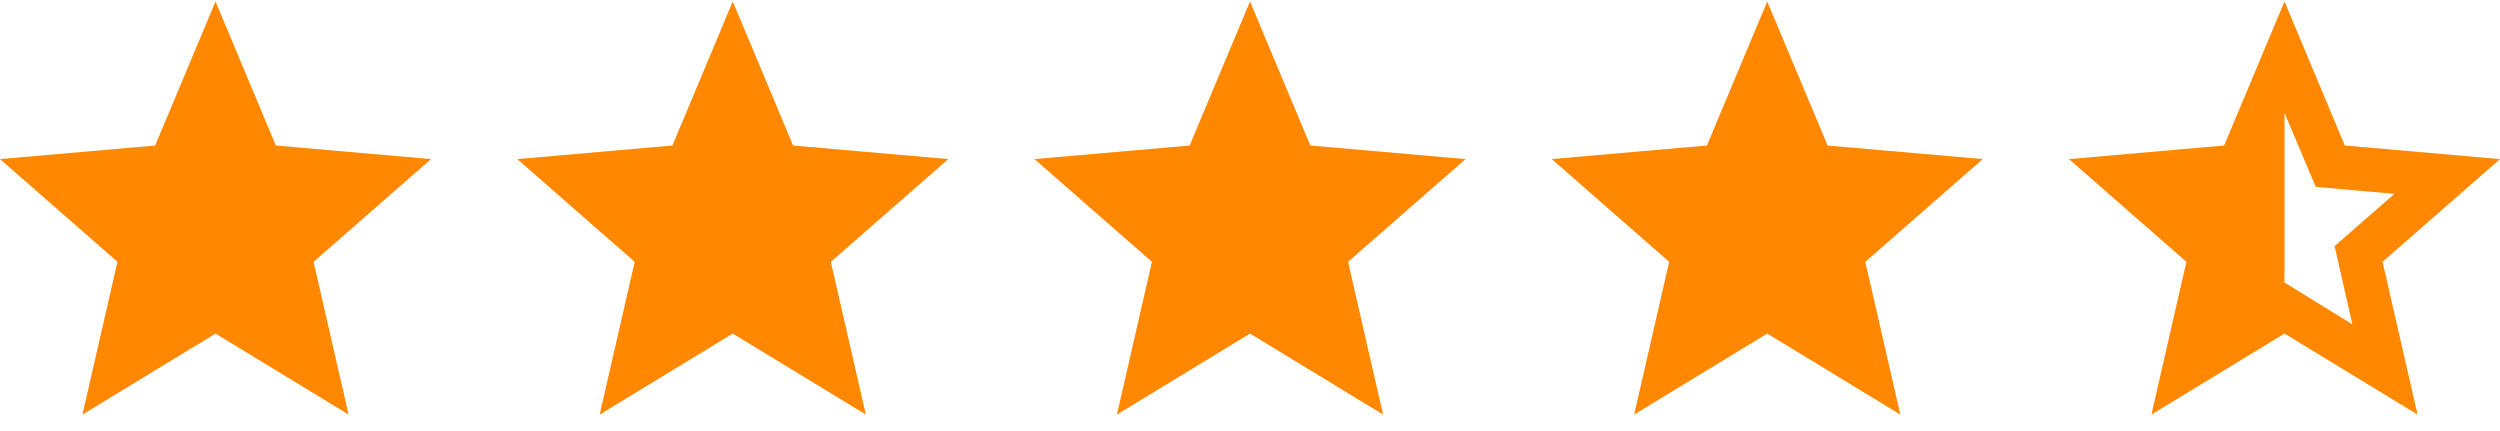 <svg width="116" height="20" viewBox="0 0 116 20" fill="none" xmlns="http://www.w3.org/2000/svg">
<path d="M109.15 15.049L108.325 11.418L111.1 8.996L107.45 8.669L106 5.239V13.107L109.15 15.049ZM99.825 19.236L101.45 12.149L96 7.382L103.2 6.752L106 0.069L108.8 6.752L116 7.382L110.55 12.149L112.175 19.236L106 15.478L99.825 19.236Z" fill="#FF8800"/>
<path d="M75.825 19.236L77.45 12.149L72 7.382L79.2 6.752L82 0.069L84.8 6.752L92 7.382L86.55 12.149L88.175 19.236L82 15.478L75.825 19.236Z" fill="#FF8800"/>
<path d="M51.825 19.236L53.45 12.149L48 7.382L55.2 6.752L58 0.069L60.8 6.752L68 7.382L62.55 12.149L64.175 19.236L58 15.478L51.825 19.236Z" fill="#FF8800"/>
<path d="M27.825 19.236L29.45 12.149L24 7.382L31.2 6.752L34 0.069L36.8 6.752L44 7.382L38.55 12.149L40.175 19.236L34 15.478L27.825 19.236Z" fill="#FF8800"/>
<path d="M3.825 19.236L5.45 12.149L0 7.382L7.2 6.752L10 0.069L12.8 6.752L20 7.382L14.55 12.149L16.175 19.236L10 15.478L3.825 19.236Z" fill="#FF8800"/>
</svg>
